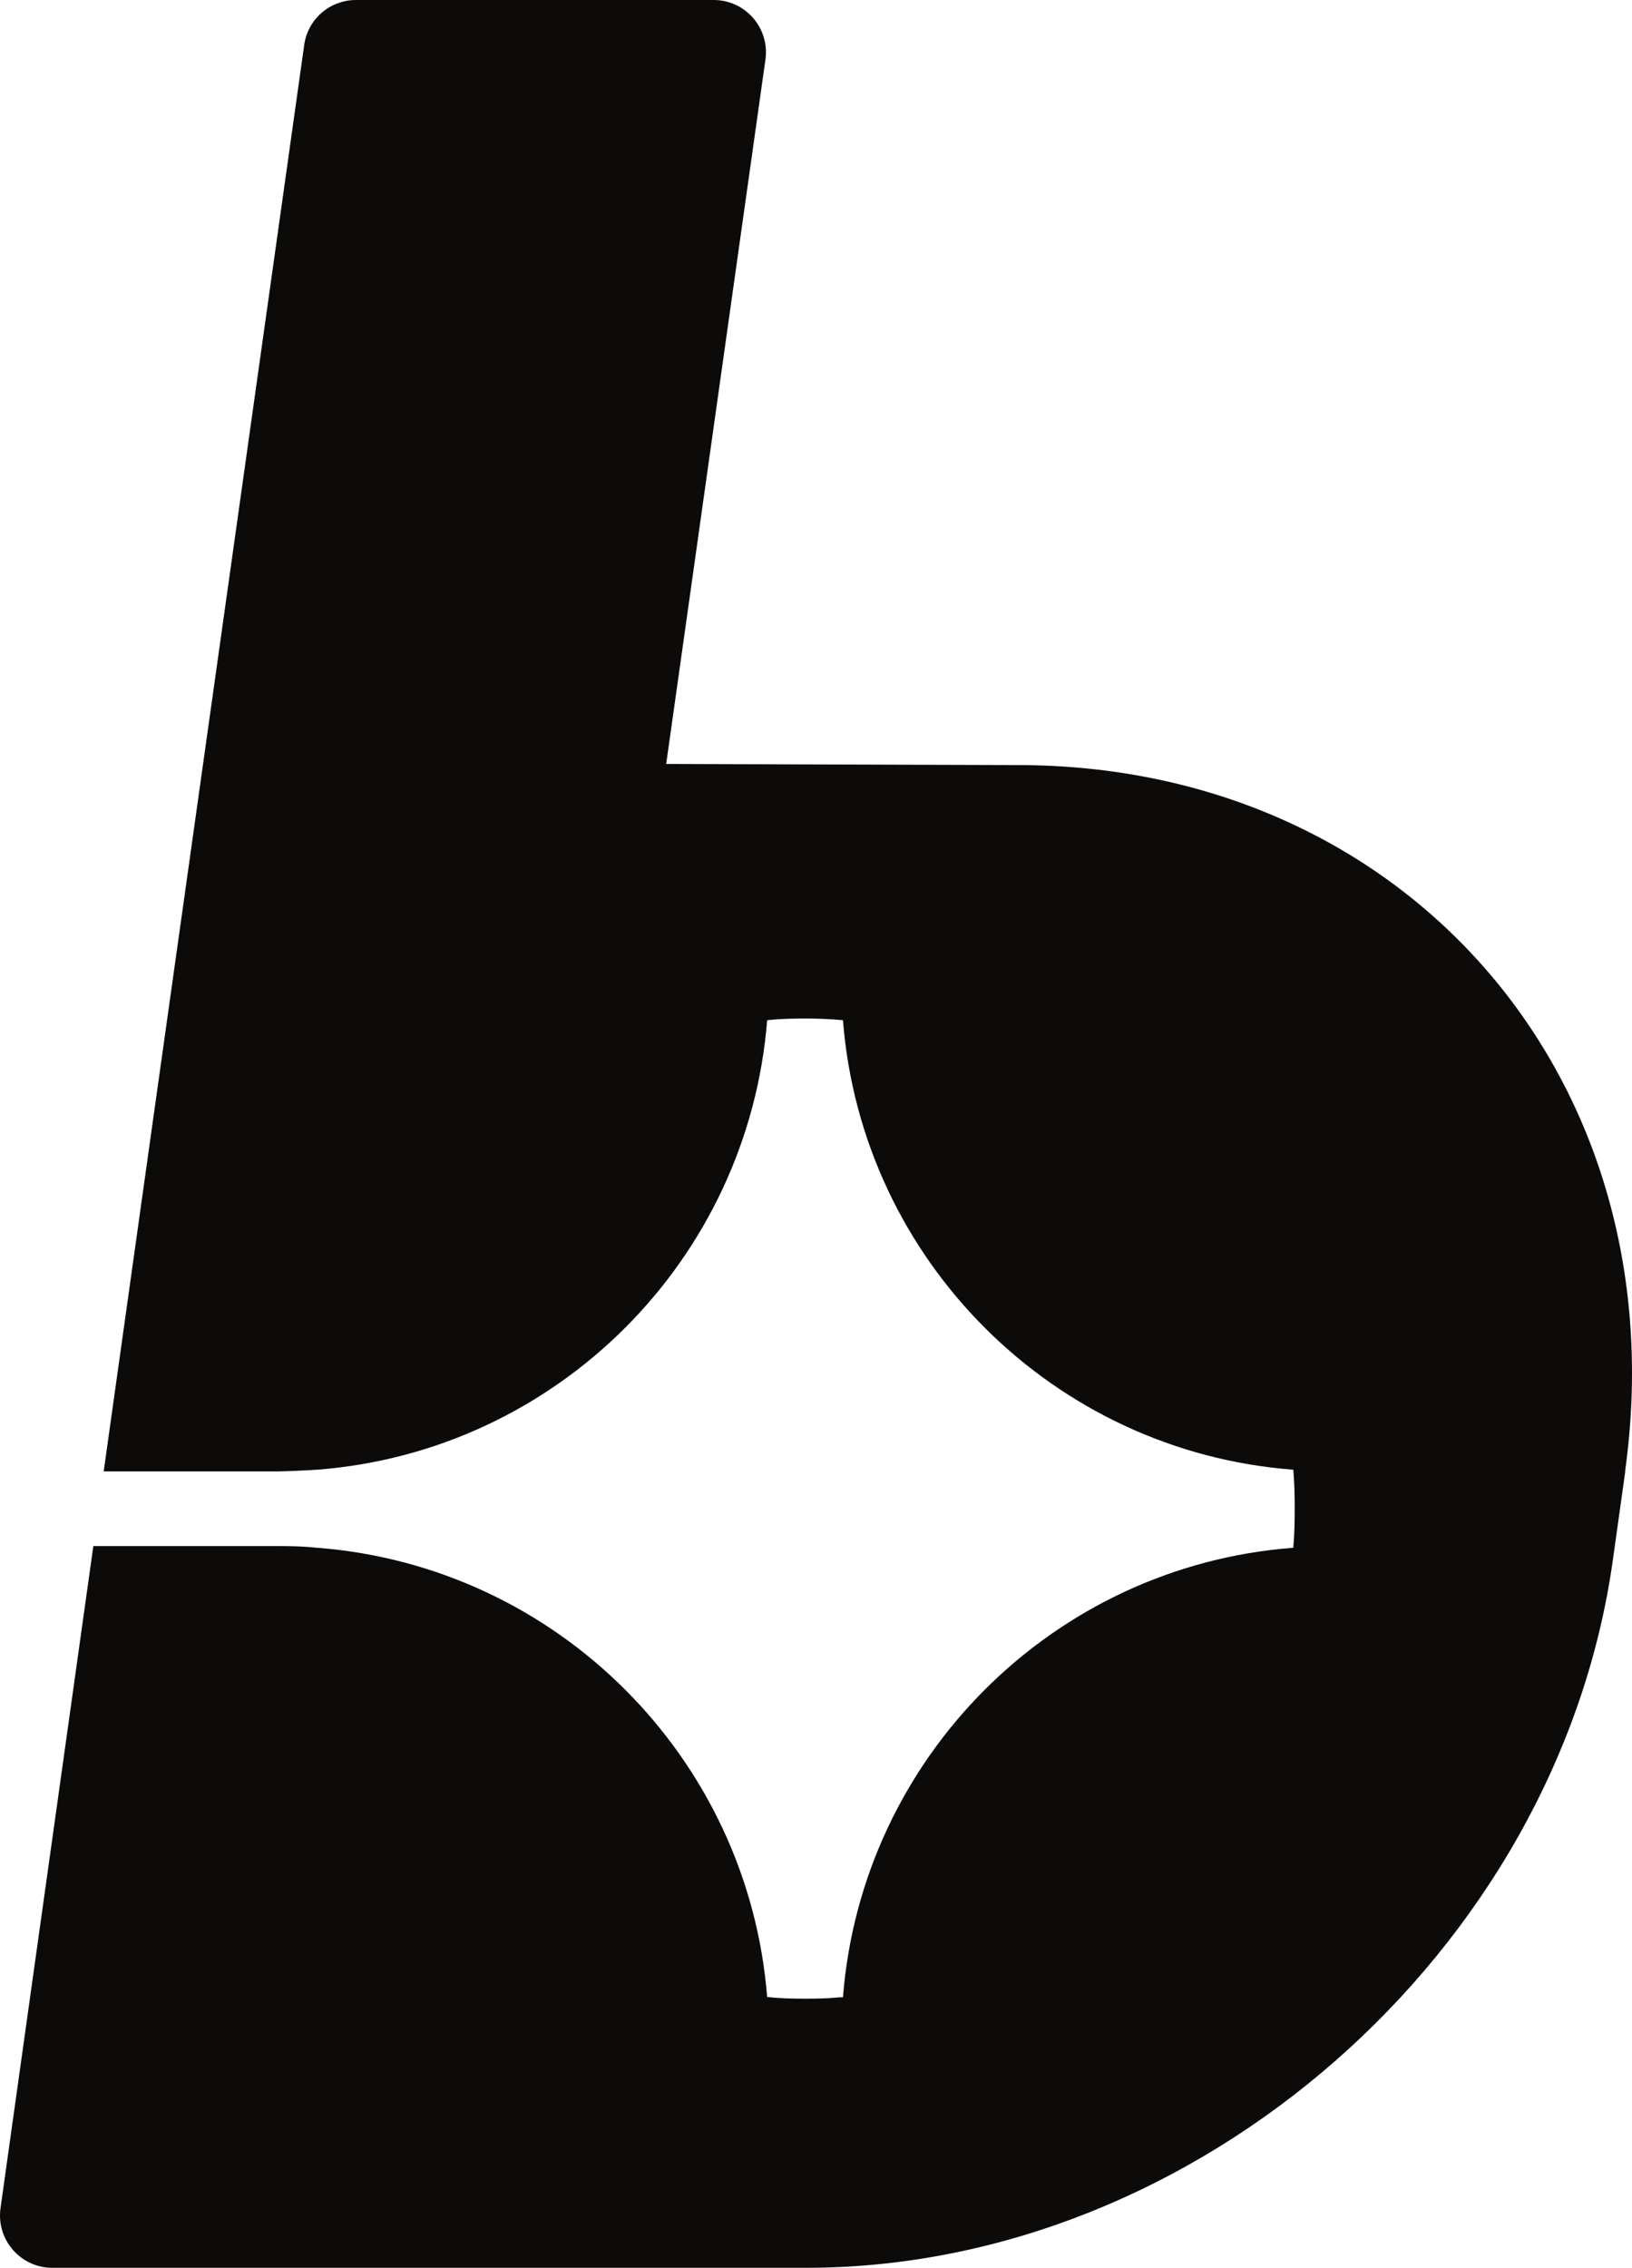 <svg width="2459" height="3417" viewBox="0 0 2459 3417" fill="none" xmlns="http://www.w3.org/2000/svg">
<path d="M2448.92 2216.41L2429.96 2351.7C2346.93 2940.05 1803.68 3416.71 1215.33 3416.71H78.679C31.055 3416.71 -5.611 3374.56 0.711 3327.36L140.632 2329.36H419.633C439.02 2329.36 457.986 2329.78 476.951 2331.89H477.794C839.399 2359.71 1127.25 2647.98 1155.91 3008.74H1156.33C1175.3 3010.85 1194.26 3011.27 1213.65 3011.27C1233.04 3011.27 1248.21 3010.85 1265.49 3009.16C1266.75 3009.16 1268.44 3009.16 1270.12 3009.16C1298.36 2647.56 1587.05 2359.29 1948.66 2331.89C1950.35 2312.08 1950.77 2293.12 1950.77 2272.89C1950.77 2252.66 1950.35 2233.69 1948.66 2214.31C1587.05 2186.91 1298.36 1898.64 1270.12 1537.03C1251.58 1535.35 1232.61 1534.51 1213.65 1534.51C1194.68 1534.51 1175.3 1534.93 1156.33 1537.03H1155.91C1127.25 1898.22 839.399 2186.49 477.794 2214.31H476.951C462.2 2215.57 424.691 2216.84 419.633 2216.84H416.262C412.89 2216.84 156.226 2216.84 156.226 2216.84L235.038 1655.46L306.684 1145.93L458.407 67.432C463.886 28.659 497.181 0 536.376 0H1075.41C1123.04 0 1159.7 42.145 1153.38 89.348L1003.77 1150.98L1533.11 1152.67C2121.46 1152.67 2530.68 1629.33 2448.5 2217.26L2448.92 2216.41Z" fill="#0D0B0A"/>
</svg>
